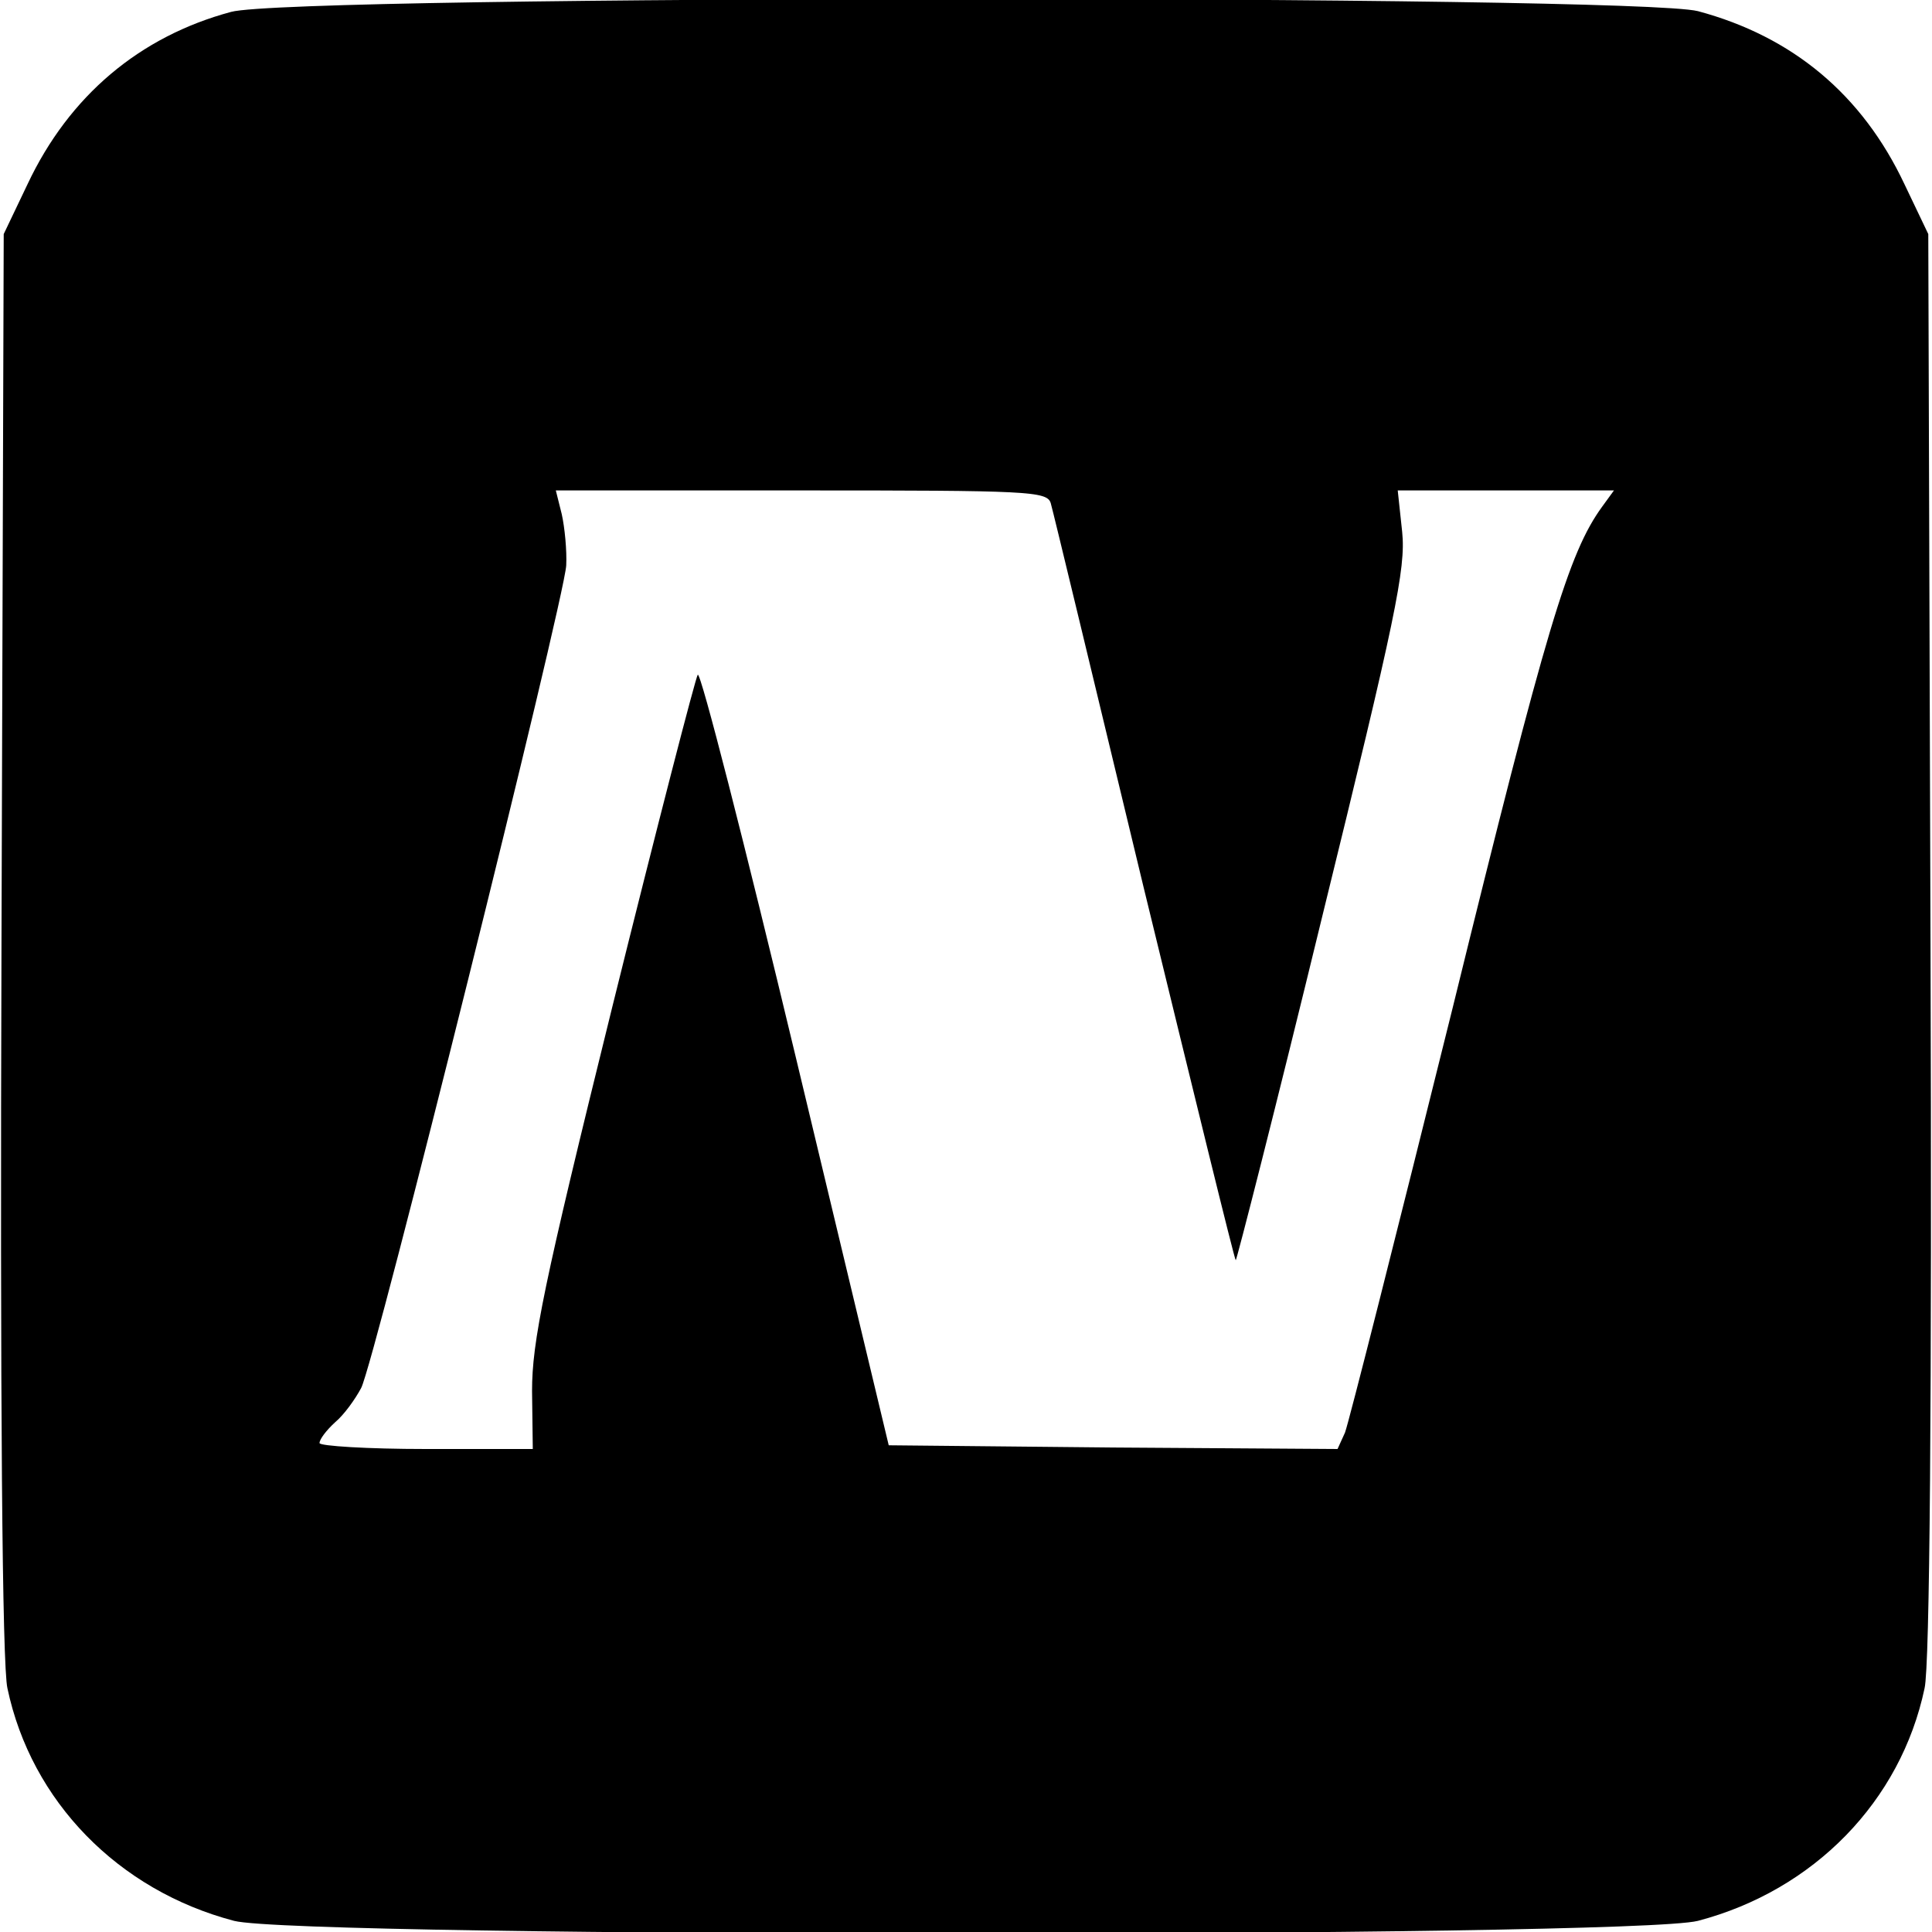 <svg version="1" xmlns="http://www.w3.org/2000/svg" width="346.667" height="346.667" viewBox="0 0 260 260"><path d="M31.1 1.6C18.8 4.9 9.3 12.9 3.7 24.8L.5 31.5.2 127c-.2 61.7.1 97.2.8 100.2 3.2 15.2 14.9 27.2 30.5 31.3 8.9 2.3 188.1 2.3 197 0 15.6-4.1 27.3-16.1 30.5-31.3.7-3 1-38.5.8-100.2l-.3-95.5-3.2-6.7c-5.7-12.1-15.1-19.9-27.8-23.3-8.6-2.2-189.1-2.2-197.4.1zm110.3 66.1c.3 1 5.9 24.3 12.5 51.7 6.7 27.5 12.2 50 12.4 50.2.1.1 5.4-20.6 11.6-46.1 9.9-40.3 11.3-47 10.8-51.9l-.6-5.6h29.1l-1.6 2.2c-4.5 6.2-7.5 16.1-20.1 67.4-7.5 30.2-14 55.9-14.5 57.2l-1 2.2-30.2-.2-30.2-.3-12.5-52.2c-6.9-28.8-12.8-51.9-13.2-51.5-.3.4-5.5 20.5-11.5 44.7-9.3 37.6-10.8 45.1-10.8 51.7l.1 7.8H57.3c-7.8 0-14.3-.4-14.3-.8 0-.5.9-1.7 2.1-2.8 1.2-1 2.7-3.1 3.5-4.6 1.8-3.4 27.3-105.9 27.6-110.7.1-2-.2-5.1-.6-6.9l-.8-3.2h33.1c30.5 0 33 .1 33.5 1.7z"/></svg>